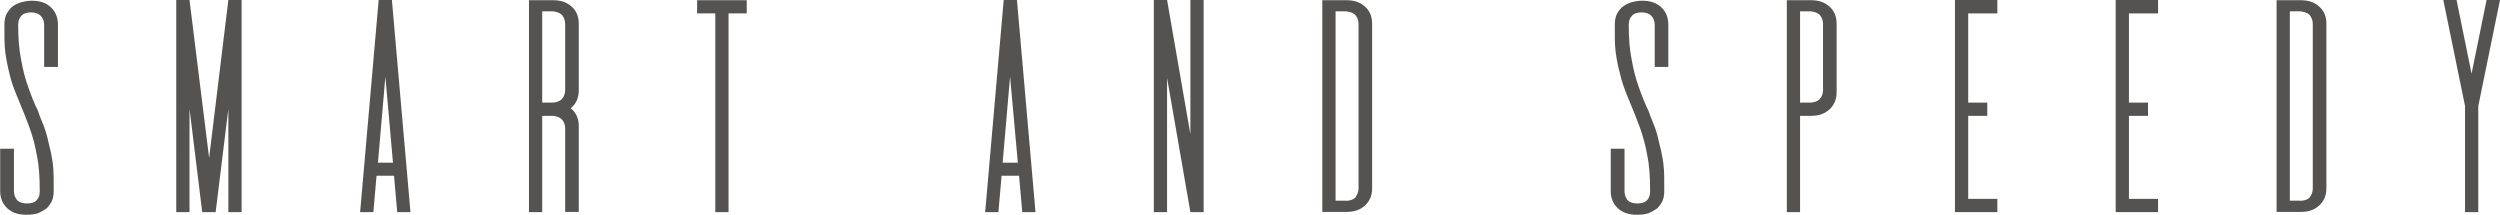 <?xml version="1.0" encoding="UTF-8"?>
<svg id="_レイヤー_2" data-name="レイヤー 2" xmlns="http://www.w3.org/2000/svg" viewBox="0 0 141.55 12.16">
  <defs>
    <style>
      .cls-1 {
        fill: #555352;
      }
    </style>
  </defs>
  <g id="NEWデザイン">
    <g>
      <path class="cls-1" d="M3.27,3.79h-.77V1.41c0-.21-.07-.38-.18-.5-.12-.14-.35-.21-.57-.21s-.45.07-.55.21c-.12.12-.17.29-.17.5,0,.75.05,1.42.17,1.99.1.57.24,1.1.41,1.56.16.46.34.92.54,1.32.07.23.15.42.24.63.14.33.26.69.34,1.08.1.39.2.81.26,1.27.06.45.05.97.05,1.56,0,.21-.03.39-.1.56-.08.16-.18.3-.3.42-.14.1-.3.19-.48.27-.19.06-.42.09-.66.09-.48,0-.81-.12-1.08-.36-.26-.24-.41-.56-.41-.98v-2.4h.78v2.4c0,.2.06.36.17.5.12.14.34.2.57.2s.45-.06.56-.2c.12-.13.16-.3.16-.5,0-.76-.04-1.44-.16-2.01-.1-.57-.24-1.09-.41-1.56-.14-.35-.24-.66-.38-.98,0,0-.27-.65-.4-.98-.14-.33-.26-.69-.35-1.06-.1-.39-.19-.82-.25-1.27-.06-.46-.05-.99-.05-1.56,0-.21.03-.41.1-.57.08-.15.18-.3.3-.41.13-.12.3-.21.48-.27.19-.06.43-.11.66-.11.48,0,.81.12,1.08.36.26.24.41.57.41.99v2.38Z"/>
      <path class="cls-1" d="M12.93,0h.75v12.01h-.75v-5.85l-.72,5.85h-.76l-.72-5.85v5.85h-.75V0h.75l1.11,8.94L12.93,0Z"/>
      <path class="cls-1" d="M22.49,12.01l-.18-2.06h-.99l-.18,2.06h-.75l1.05-12.01h.75l1.05,12.01h-.75ZM21.4,9.21h.85l-.43-4.87-.42,4.87Z"/>
      <path class="cls-1" d="M32.77,5.11c0,.42-.15.75-.41.98-.02.01-.03.03-.05.04.02.01.03.03.05.04.26.22.41.55.41.97v4.86h-.77v-4.75c0-.2-.08-.36-.18-.48-.12-.13-.3-.19-.51-.21h-.61v5.45h-.75V.01h1.33c.49,0,.81.12,1.08.36.26.22.41.55.41.97v3.77ZM30.7.64v5.17h.58c.21-.01.42-.07.54-.21.1-.12.18-.28.18-.49V1.35c0-.21-.08-.38-.18-.5-.12-.13-.33-.19-.54-.21h-.58Z"/>
      <path class="cls-1" d="M42.28.01v.75h-1.03v11.25h-.75V.76h-1.03V.01h2.82Z"/>
      <path class="cls-1" d="M57.88,12.01l-.18-2.06h-.99l-.18,2.06h-.75l1.05-12.01h.75l1.05,12.01h-.75ZM56.78,9.21h.85l-.44-4.87-.42,4.87Z"/>
      <path class="cls-1" d="M67.4,0h.75v12.01h-.75l-1.32-7.6v7.6h-.75V0h.75l1.32,7.6V0Z"/>
      <path class="cls-1" d="M76.2.01c.49,0,.81.12,1.08.36.26.22.41.55.41.97v9.33c0,.42-.15.73-.41.97-.27.24-.58.36-1.08.36h-1.33V.01h1.33ZM76.2,11.37c.21,0,.42-.06.54-.19.1-.14.18-.3.18-.5V1.35c0-.21-.08-.38-.18-.5-.12-.13-.33-.19-.54-.21h-.58v10.72h.58Z"/>
      <path class="cls-1" d="M94.46,3.79h-.77V1.41c0-.21-.07-.38-.18-.5-.12-.14-.34-.21-.57-.21s-.45.07-.55.21c-.12.12-.17.29-.17.5,0,.75.05,1.42.17,1.99.1.57.24,1.1.41,1.56.16.46.34.92.54,1.32.08.23.15.42.24.63.14.33.26.69.34,1.08.1.39.2.81.26,1.27.06.45.05.97.05,1.56,0,.21-.03.39-.1.56-.08.16-.18.3-.3.42-.14.1-.3.19-.48.27-.19.06-.42.09-.66.09-.48,0-.81-.12-1.08-.36-.26-.24-.41-.56-.41-.98v-2.4h.78v2.4c0,.2.06.36.16.5.12.14.34.2.57.2s.45-.06.56-.2c.12-.13.16-.3.16-.5,0-.76-.04-1.44-.16-2.01-.1-.57-.24-1.09-.41-1.56-.14-.35-.24-.66-.38-.98,0,0-.27-.65-.4-.98s-.26-.69-.34-1.06c-.11-.39-.2-.82-.26-1.27-.06-.46-.05-.99-.05-1.56,0-.21.03-.41.1-.57.07-.15.18-.3.3-.41.14-.12.3-.21.48-.27.19-.06.43-.11.66-.11.48,0,.81.12,1.08.36.26.24.41.57.41.99v2.38Z"/>
      <path class="cls-1" d="M102.5.01c.49,0,.81.12,1.08.36.26.22.41.55.41.97v3.88c0,.42-.15.74-.41.98-.27.24-.58.36-1.08.36h-.58v5.45h-.75V.01h1.33ZM103.22,1.35c0-.21-.08-.38-.18-.5-.12-.13-.33-.19-.54-.21h-.58v5.17h.58c.21-.01.42-.07.54-.21.1-.12.18-.28.18-.49V1.35Z"/>
      <path class="cls-1" d="M111.44.76v5.05h1.08v.75h-1.08v4.7h1.65v.75h-2.4V0h2.4v.76h-1.65Z"/>
      <path class="cls-1" d="M120.54.76v5.05h1.08v.75h-1.08v4.7h1.65v.75h-2.4V0h2.4v.76h-1.65Z"/>
      <path class="cls-1" d="M130.23.01c.49,0,.81.12,1.08.36.26.22.41.55.41.97v9.33c0,.42-.15.73-.41.97-.27.24-.58.36-1.08.36h-1.33V.01h1.33ZM130.23,11.37c.21,0,.42-.06.54-.19.1-.14.18-.3.18-.5V1.35c0-.21-.08-.38-.18-.5-.12-.13-.33-.19-.54-.21h-.58v10.72h.58Z"/>
      <path class="cls-1" d="M141.55,0l-1.23,6.01v6h-.75v-6.01l-1.23-6h.75l.85,4.17.85-4.17h.75Z"/>
    </g>
  </g>
</svg>